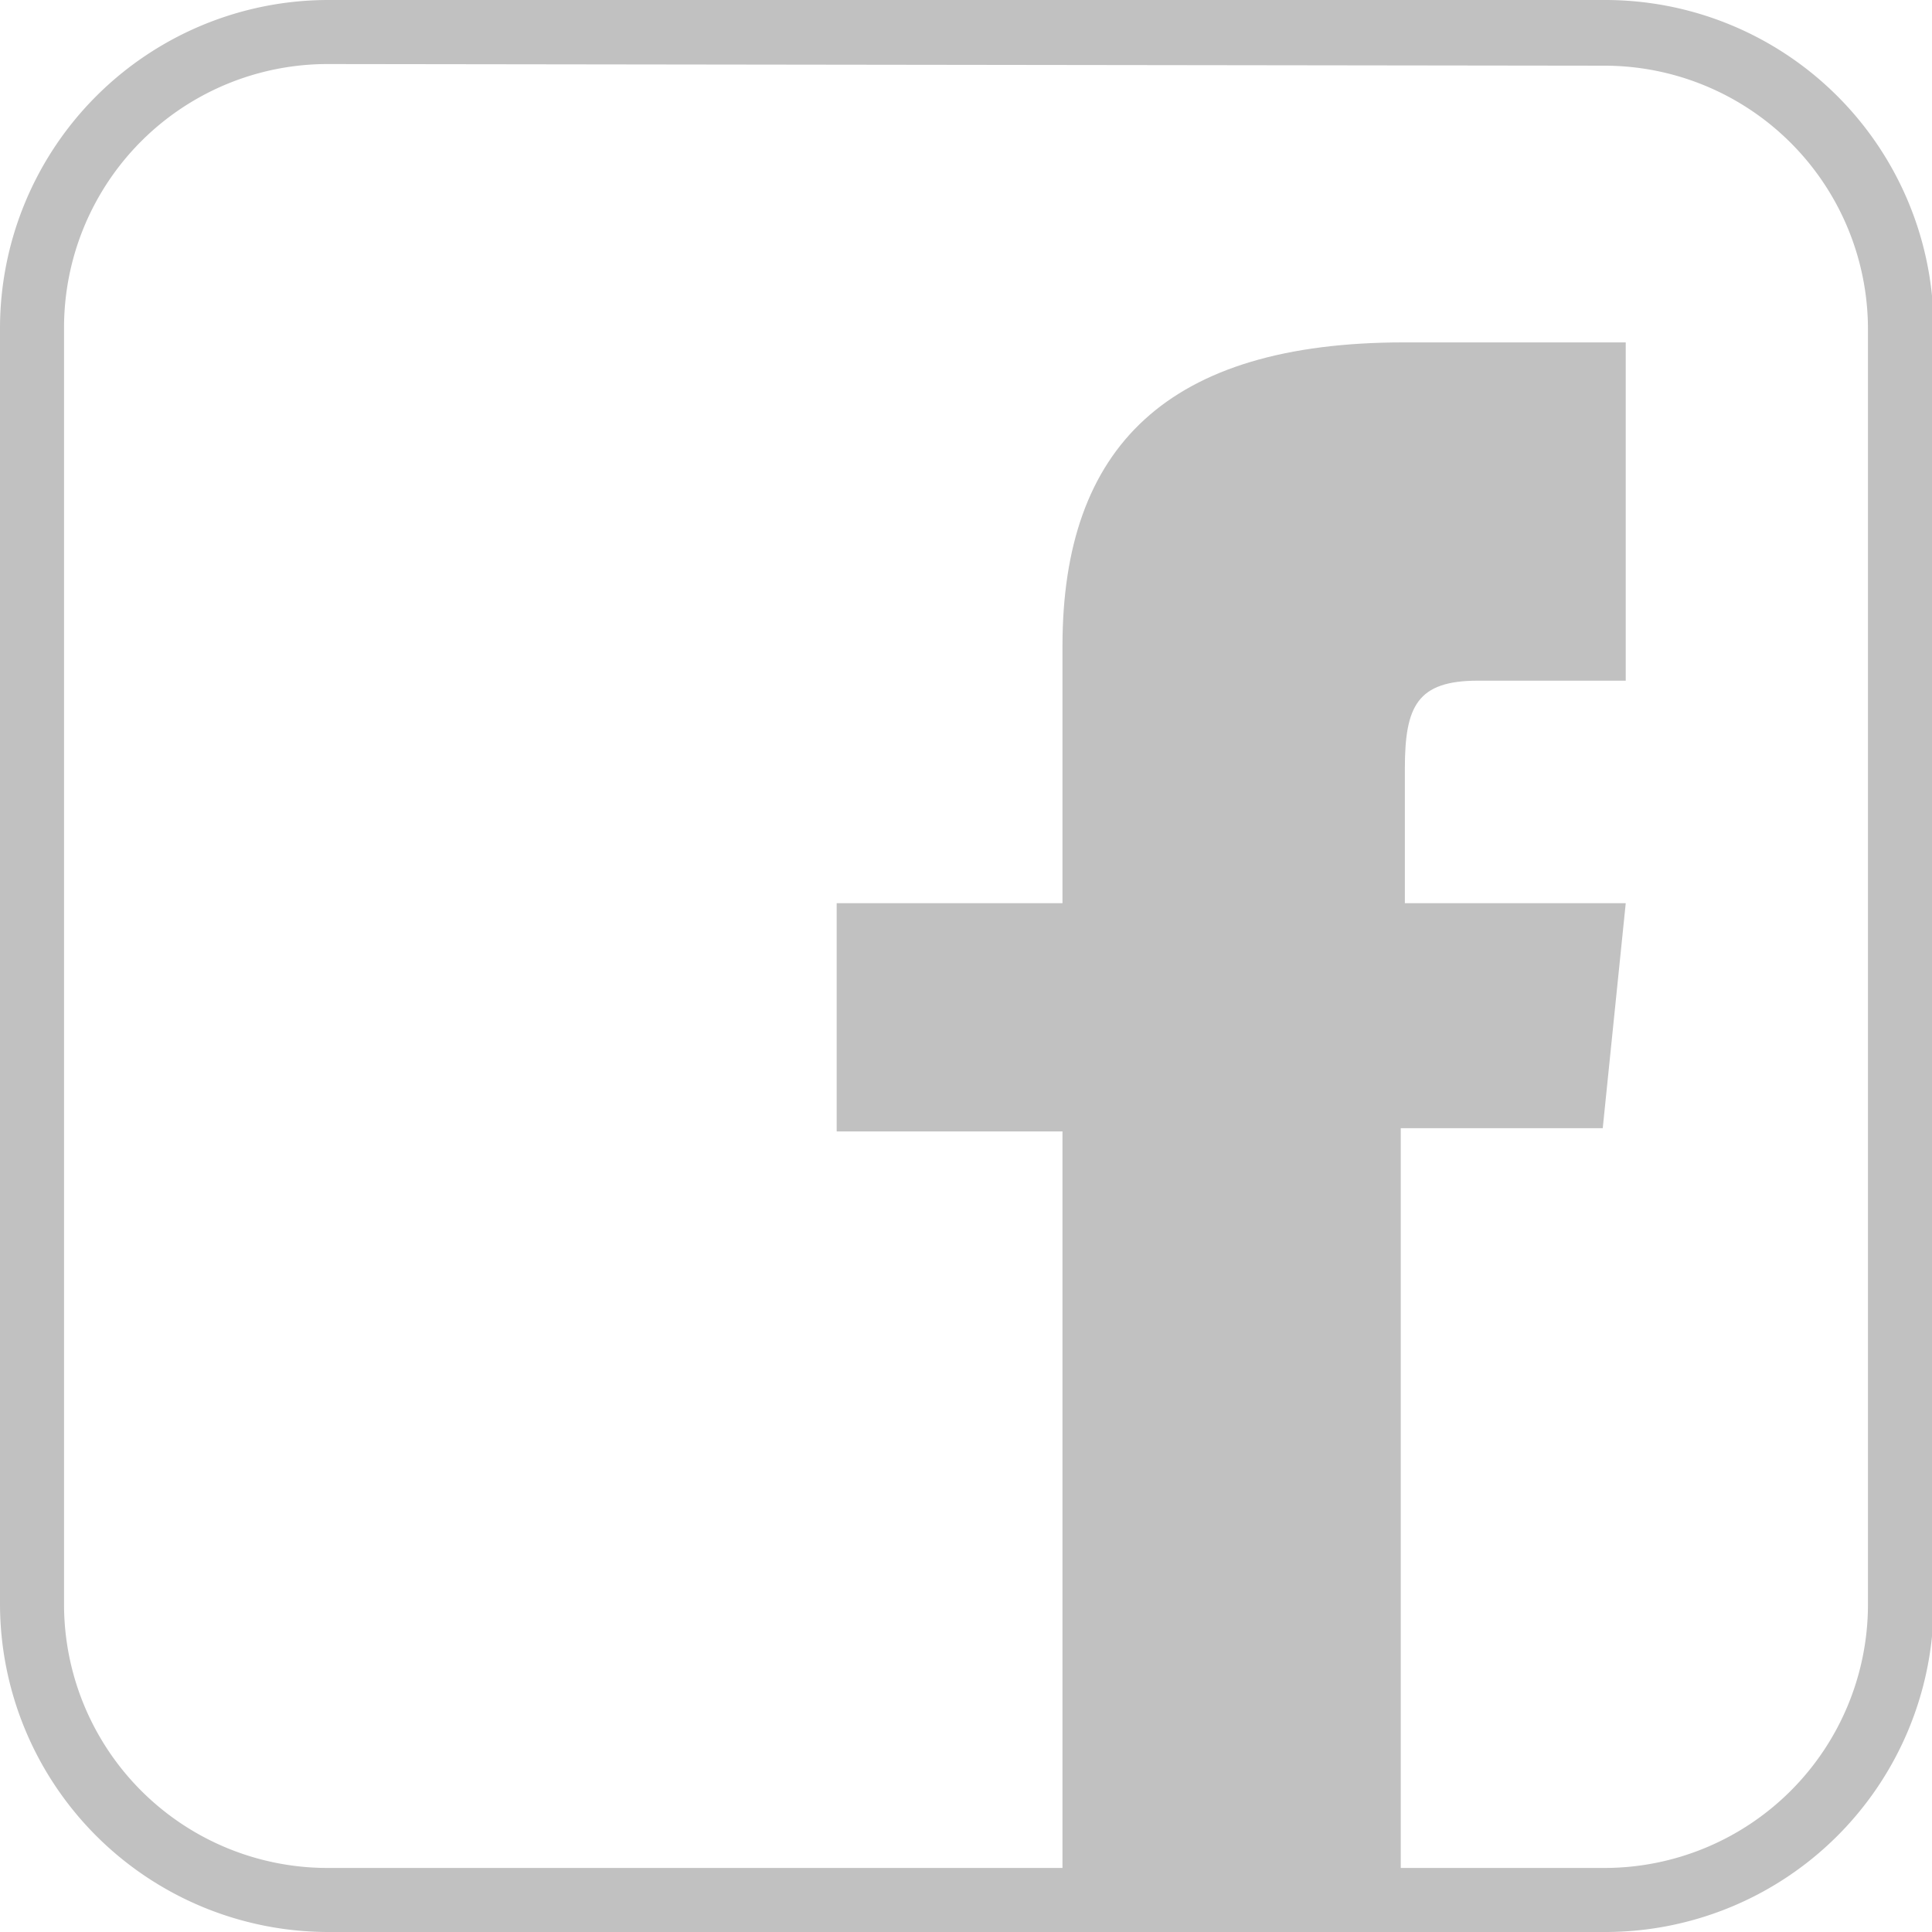 <svg xmlns="http://www.w3.org/2000/svg" viewBox="0 0 23.53 23.53">
  <defs>
    <style>.cls-1{fill:#c1c1c1;}</style>
  </defs>
  <g id="Layer_2" data-name="Layer 2">
    <g id="header_footer" data-name="header/footer">
      <path class="cls-1"
            d="M19.55,23.53H4a4,4,0,0,1-4-4V4A4,4,0,0,1,4,0H19.55a4,4,0,0,1,4,4V19.55A4,4,0,0,1,19.55,23.53ZM4,.78A3.21,3.21,0,0,0,.78,4V19.54A3.21,3.21,0,0,0,4,22.75H19.55a3.21,3.21,0,0,0,3.2-3.2V4a3.21,3.21,0,0,0-3.2-3.2Z"/>
      <path class="cls-1"
            d="M19.8,8.29H18c-.74,0-.89.31-.89,1.07V11H19.8l-.28,2.74H17.06v9.61H12.94V13.78H10.19V11h2.75V7.87c0-2.43,1.28-3.7,4.16-3.7h2.7Z"/>
    </g>
  </g>
</svg>

